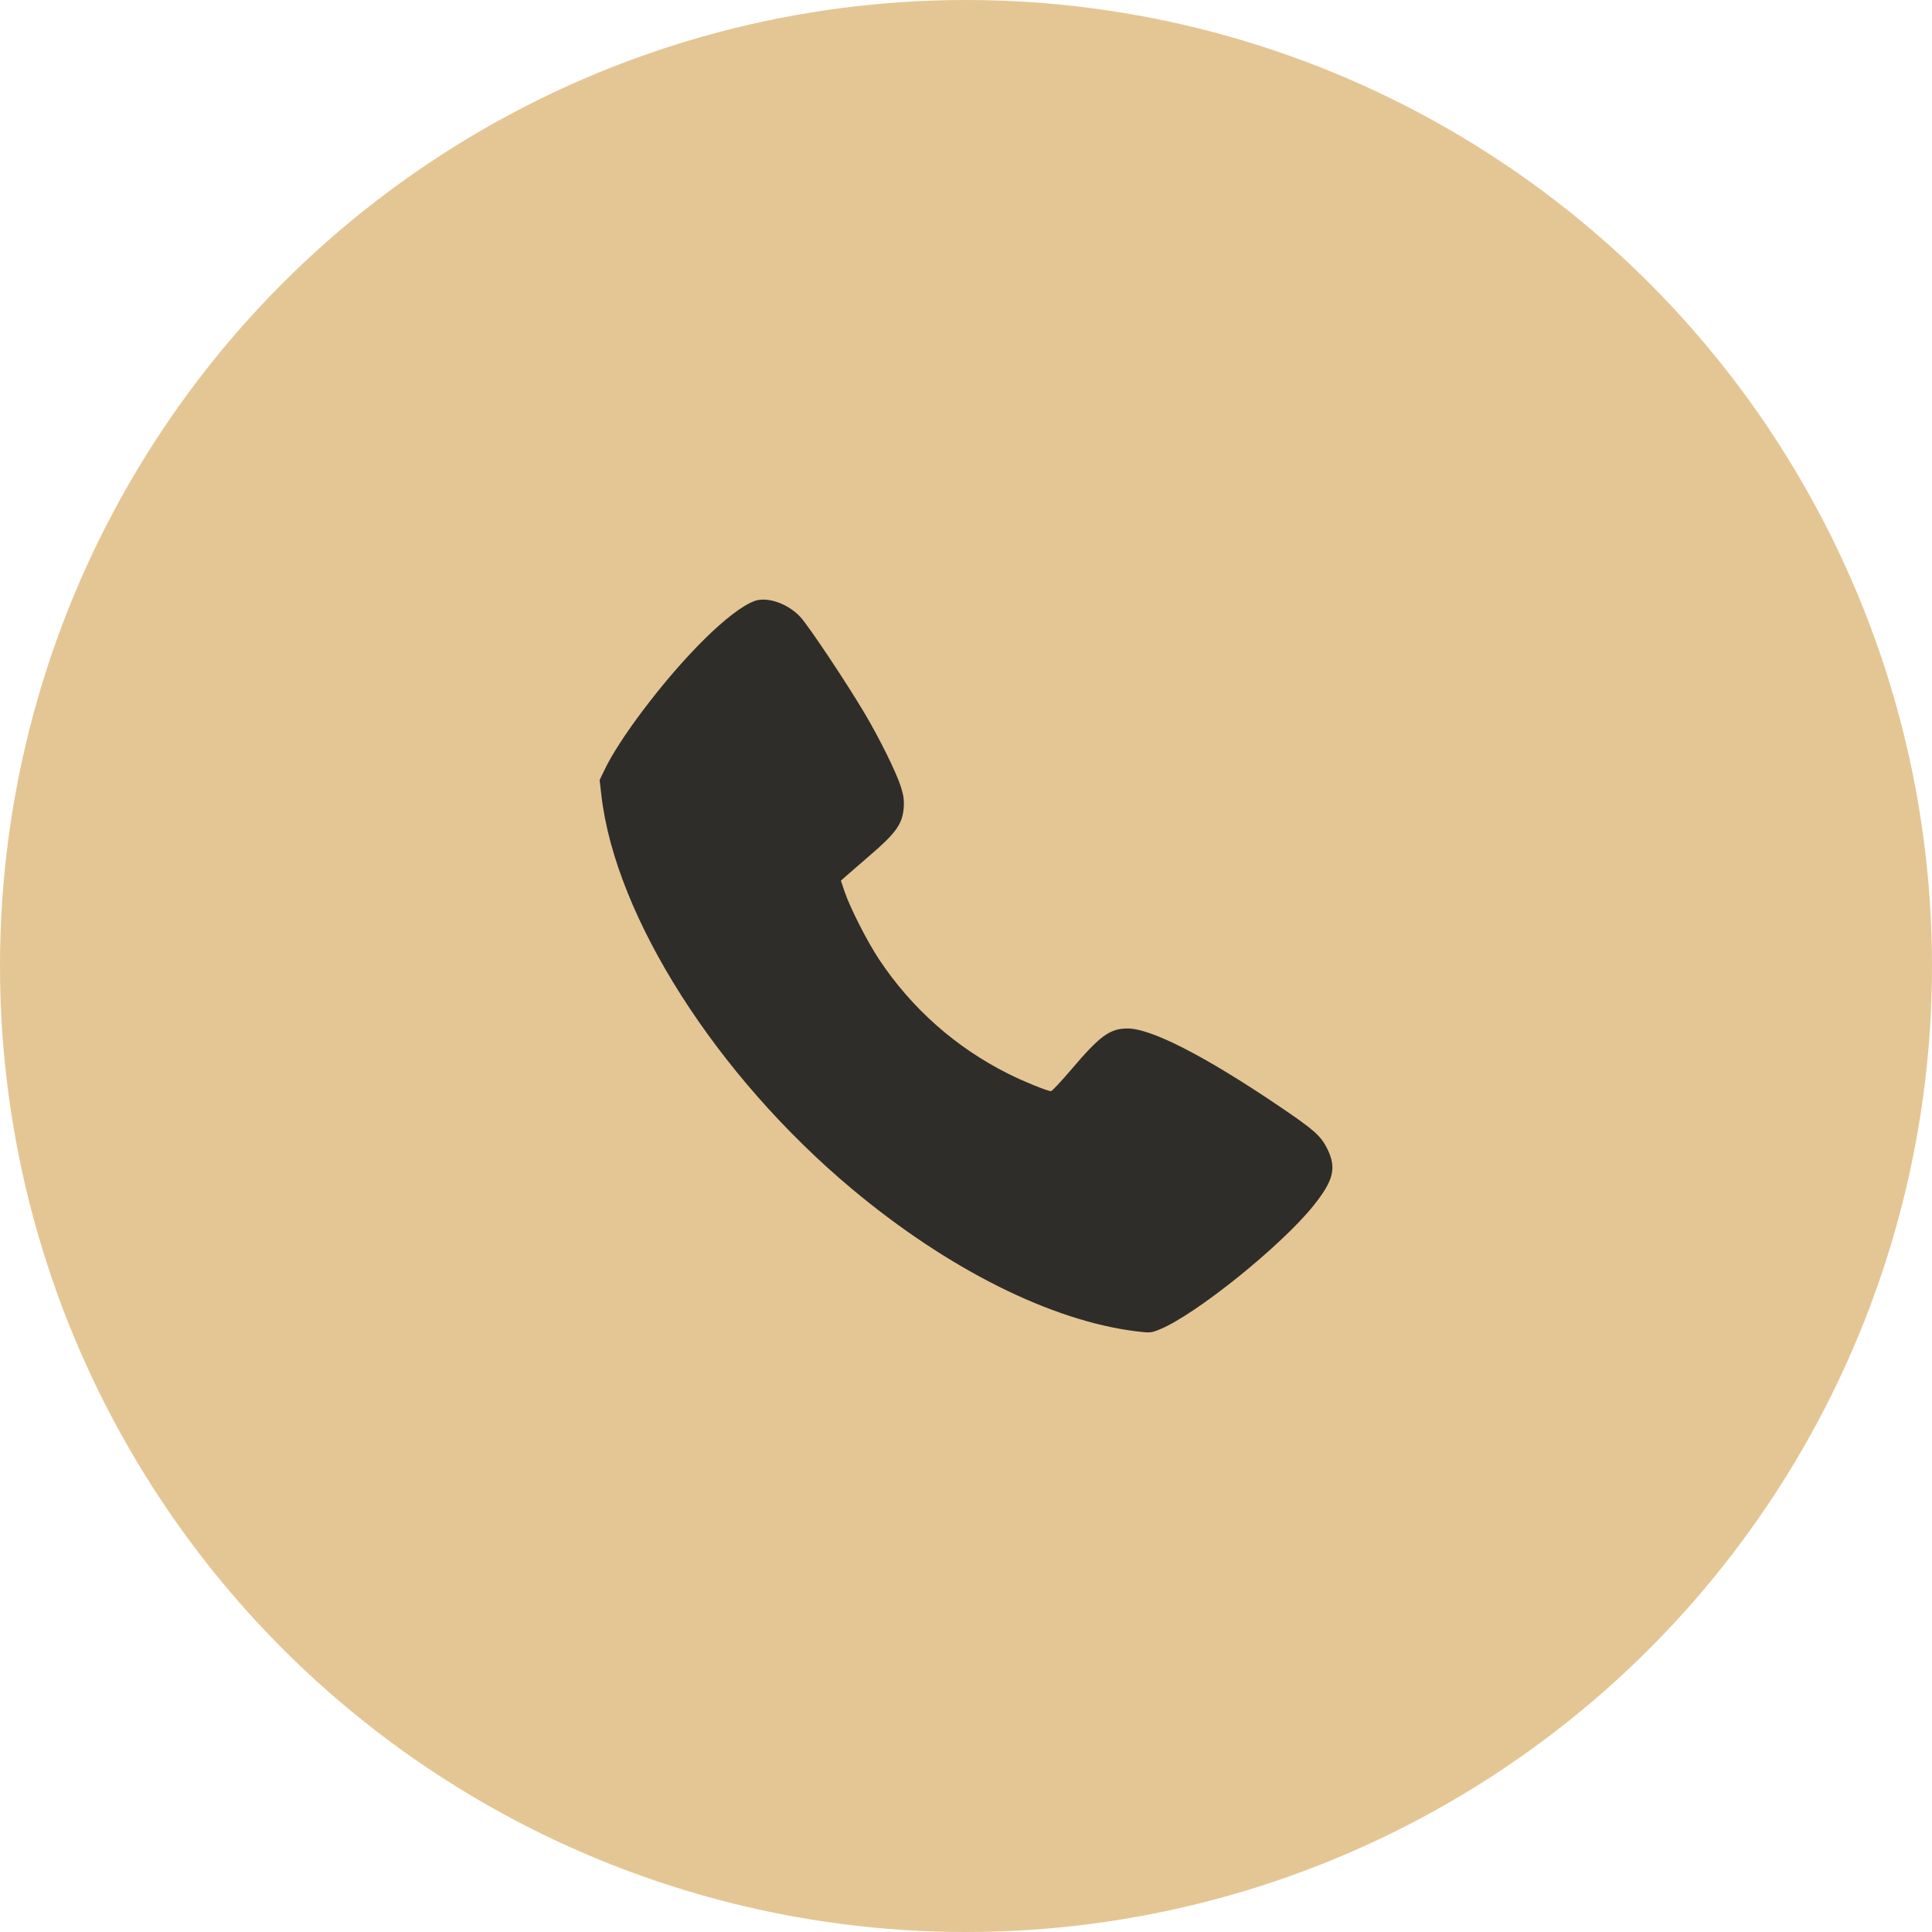 <svg width="36" height="36" viewBox="0 0 36 36" fill="none" xmlns="http://www.w3.org/2000/svg">
<circle cx="18" cy="18" r="18" fill="#E4C694"/>
<path fill-rule="evenodd" clip-rule="evenodd" d="M14.053 11.201C13.599 11.376 12.751 12.211 11.962 13.261C11.65 13.678 11.405 14.056 11.276 14.322L11.173 14.534L11.206 14.82C11.467 17.085 13.351 20.043 15.878 22.157C17.661 23.647 19.585 24.611 21.17 24.807C21.431 24.839 21.446 24.838 21.611 24.771C22.283 24.495 23.87 23.218 24.471 22.47C24.852 21.994 24.908 21.766 24.732 21.406C24.611 21.162 24.484 21.05 23.809 20.595C22.432 19.666 21.448 19.164 21.008 19.164C20.68 19.165 20.495 19.301 19.961 19.93C19.773 20.151 19.603 20.332 19.583 20.332C19.518 20.332 19.059 20.145 18.783 20.006C17.806 19.515 16.988 18.79 16.384 17.882C16.16 17.546 15.84 16.916 15.737 16.612L15.669 16.41L15.78 16.311C15.842 16.256 16.026 16.096 16.191 15.955C16.699 15.521 16.819 15.352 16.84 15.041C16.849 14.908 16.835 14.811 16.787 14.662C16.7 14.389 16.392 13.765 16.106 13.283C15.782 12.735 15.081 11.683 14.923 11.507C14.691 11.248 14.294 11.109 14.053 11.201Z" fill="#2F2D2A"/>
</svg>

